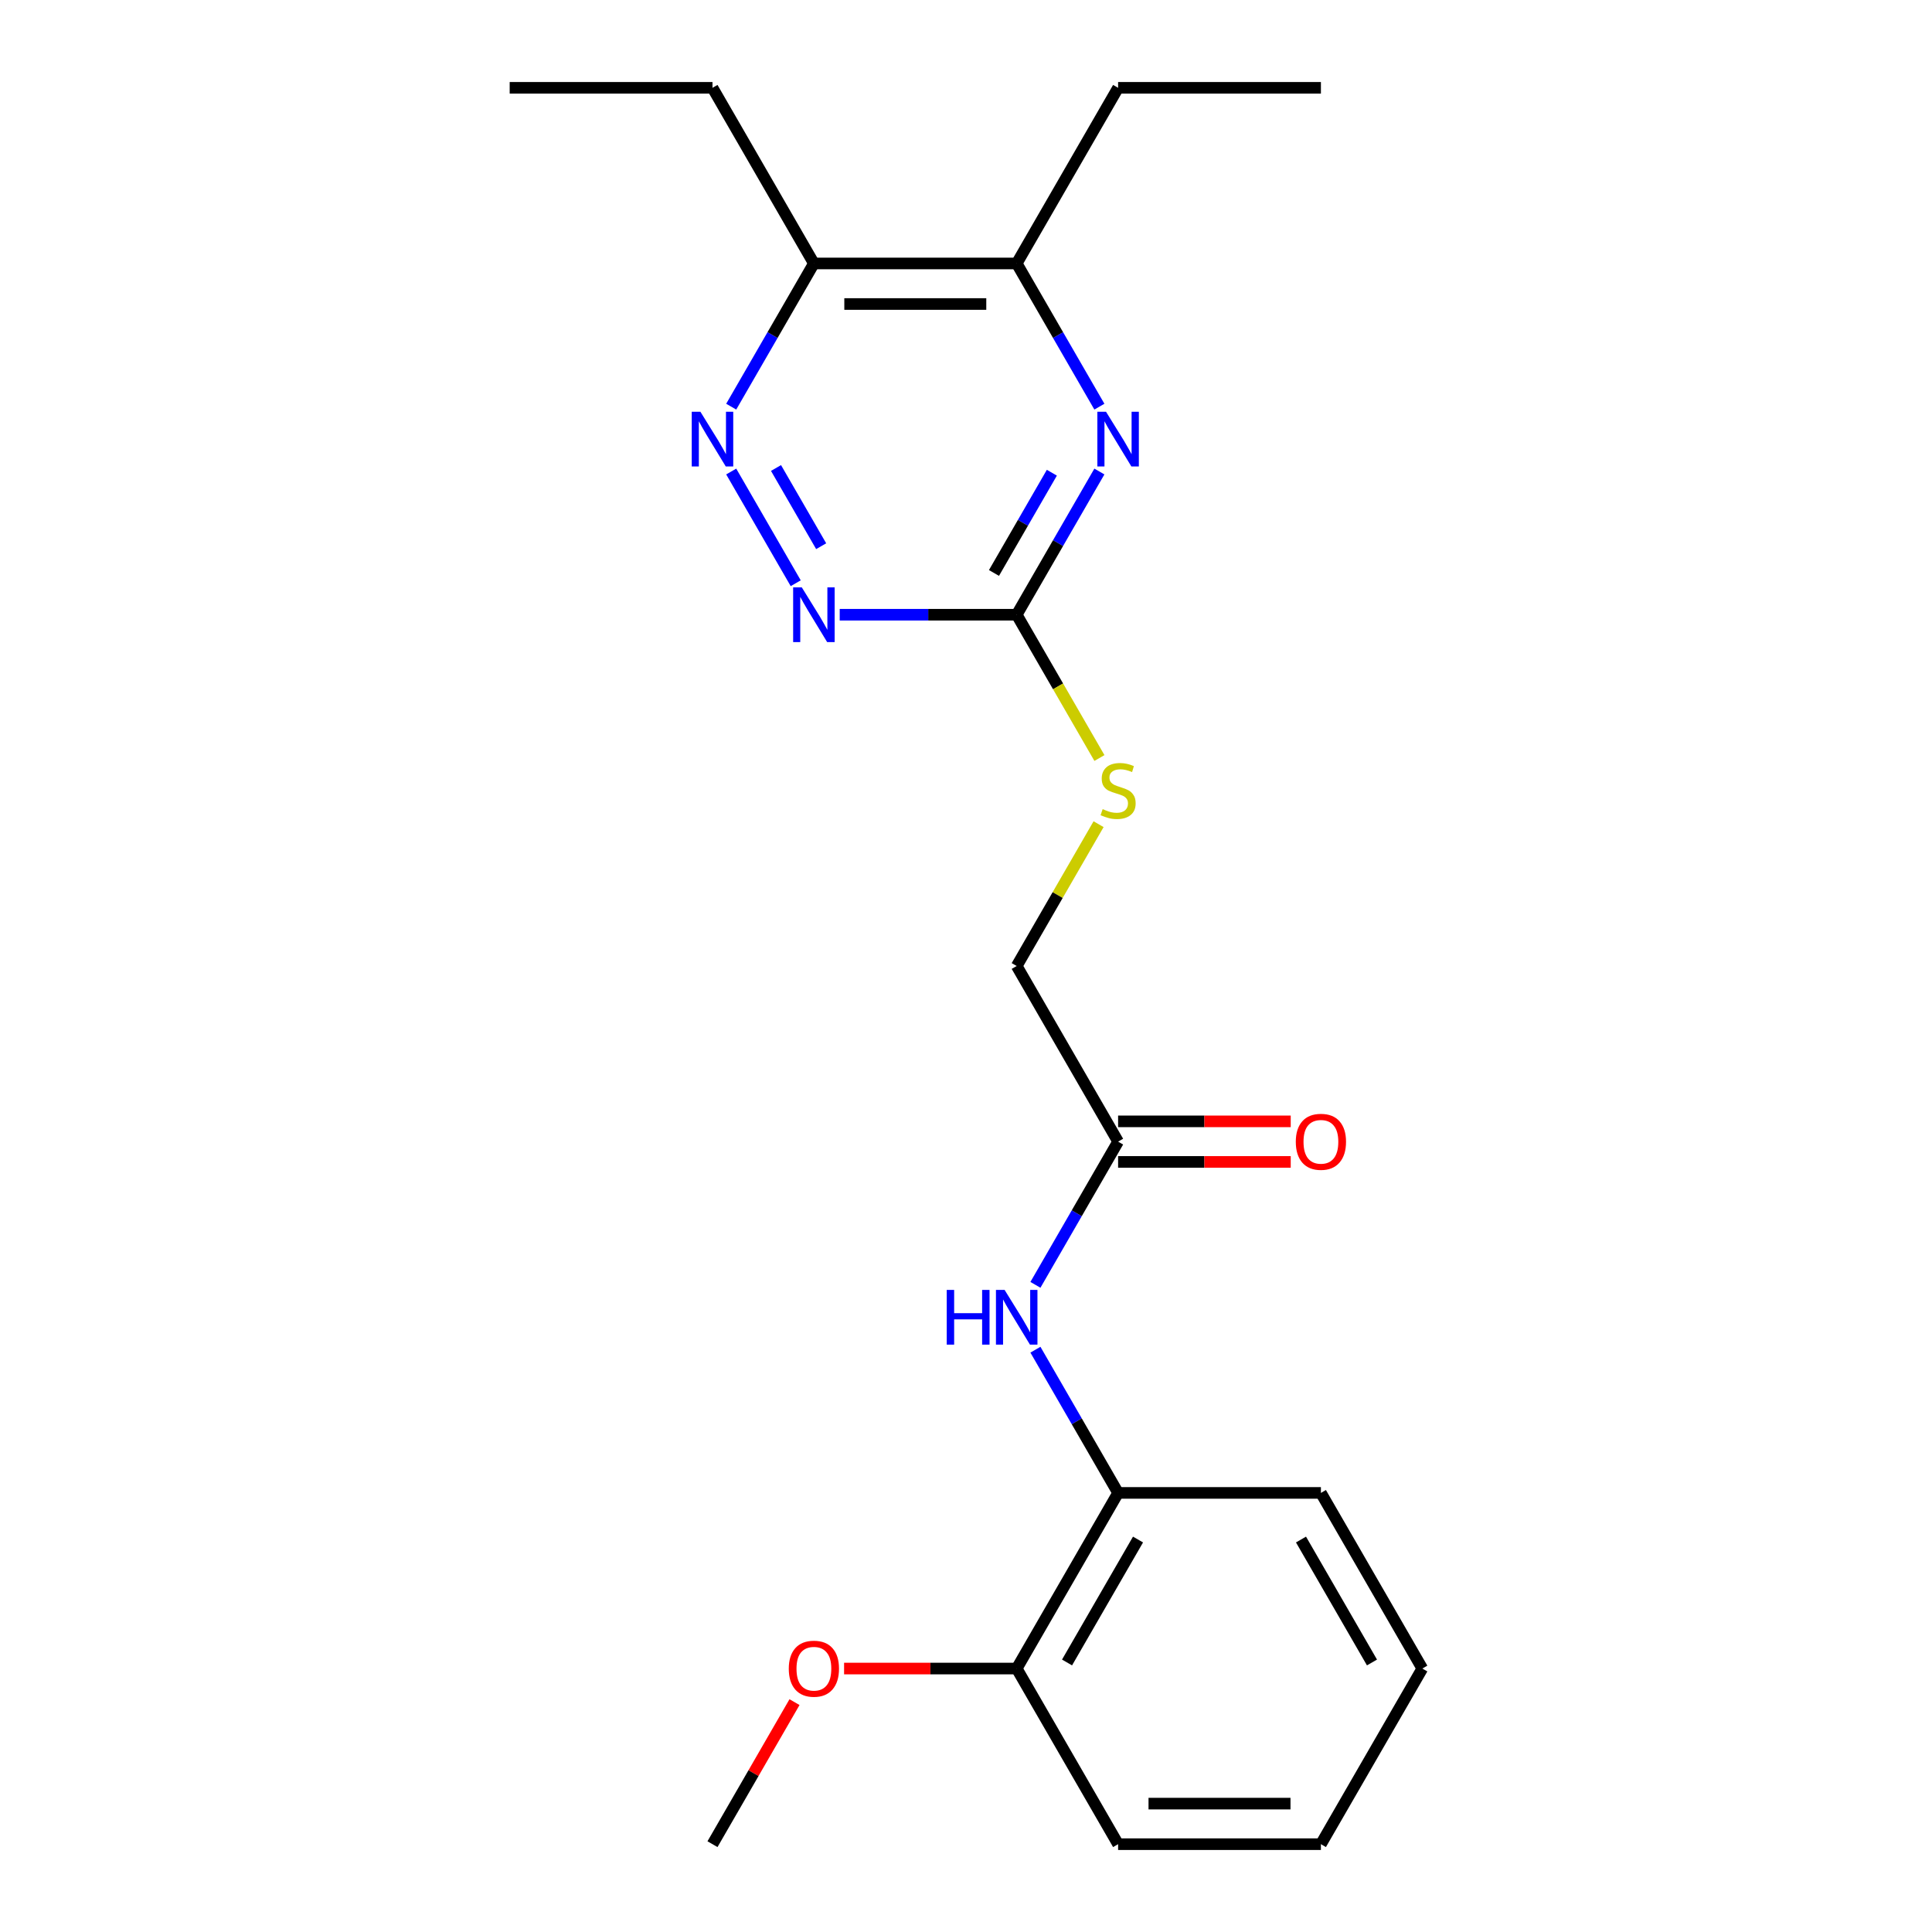 <?xml version='1.0' encoding='iso-8859-1'?>
<svg version='1.1' baseProfile='full'
              xmlns='http://www.w3.org/2000/svg'
                      xmlns:rdkit='http://www.rdkit.org/xml'
                      xmlns:xlink='http://www.w3.org/1999/xlink'
                  xml:space='preserve'
width='1000px' height='1000px' viewBox='0 0 1000 1000'>
<!-- END OF HEADER -->
<rect style='opacity:1.0;fill:#FFFFFF;stroke:none' width='1000' height='1000' x='0' y='0'> </rect>
<path class='bond-0' d='M 569.039,244.057 L 547.641,281.119' style='fill:none;fill-rule:evenodd;stroke:#0000FF;stroke-width:6px;stroke-linecap:butt;stroke-linejoin:miter;stroke-opacity:1' />
<path class='bond-0' d='M 547.641,281.119 L 526.243,318.182' style='fill:none;fill-rule:evenodd;stroke:#000000;stroke-width:6px;stroke-linecap:butt;stroke-linejoin:miter;stroke-opacity:1' />
<path class='bond-0' d='M 544.438,244.678 L 529.459,270.622' style='fill:none;fill-rule:evenodd;stroke:#0000FF;stroke-width:6px;stroke-linecap:butt;stroke-linejoin:miter;stroke-opacity:1' />
<path class='bond-0' d='M 529.459,270.622 L 514.481,296.566' style='fill:none;fill-rule:evenodd;stroke:#000000;stroke-width:6px;stroke-linecap:butt;stroke-linejoin:miter;stroke-opacity:1' />
<path class='bond-5' d='M 569.039,210.488 L 547.641,173.426' style='fill:none;fill-rule:evenodd;stroke:#0000FF;stroke-width:6px;stroke-linecap:butt;stroke-linejoin:miter;stroke-opacity:1' />
<path class='bond-5' d='M 547.641,173.426 L 526.243,136.364' style='fill:none;fill-rule:evenodd;stroke:#000000;stroke-width:6px;stroke-linecap:butt;stroke-linejoin:miter;stroke-opacity:1' />
<path class='bond-2' d='M 526.243,318.182 L 480.439,318.182' style='fill:none;fill-rule:evenodd;stroke:#000000;stroke-width:6px;stroke-linecap:butt;stroke-linejoin:miter;stroke-opacity:1' />
<path class='bond-2' d='M 480.439,318.182 L 434.635,318.182' style='fill:none;fill-rule:evenodd;stroke:#0000FF;stroke-width:6px;stroke-linecap:butt;stroke-linejoin:miter;stroke-opacity:1' />
<path class='bond-8' d='M 526.243,318.182 L 547.653,355.264' style='fill:none;fill-rule:evenodd;stroke:#000000;stroke-width:6px;stroke-linecap:butt;stroke-linejoin:miter;stroke-opacity:1' />
<path class='bond-8' d='M 547.653,355.264 L 569.062,392.347' style='fill:none;fill-rule:evenodd;stroke:#CCCC00;stroke-width:6px;stroke-linecap:butt;stroke-linejoin:miter;stroke-opacity:1' />
<path class='bond-1' d='M 378.474,210.488 L 399.872,173.426' style='fill:none;fill-rule:evenodd;stroke:#0000FF;stroke-width:6px;stroke-linecap:butt;stroke-linejoin:miter;stroke-opacity:1' />
<path class='bond-1' d='M 399.872,173.426 L 421.27,136.364' style='fill:none;fill-rule:evenodd;stroke:#000000;stroke-width:6px;stroke-linecap:butt;stroke-linejoin:miter;stroke-opacity:1' />
<path class='bond-22' d='M 378.474,244.057 L 411.86,301.882' style='fill:none;fill-rule:evenodd;stroke:#0000FF;stroke-width:6px;stroke-linecap:butt;stroke-linejoin:miter;stroke-opacity:1' />
<path class='bond-22' d='M 401.664,242.234 L 425.034,282.711' style='fill:none;fill-rule:evenodd;stroke:#0000FF;stroke-width:6px;stroke-linecap:butt;stroke-linejoin:miter;stroke-opacity:1' />
<path class='bond-3' d='M 535.934,665.034 L 557.332,627.971' style='fill:none;fill-rule:evenodd;stroke:#0000FF;stroke-width:6px;stroke-linecap:butt;stroke-linejoin:miter;stroke-opacity:1' />
<path class='bond-3' d='M 557.332,627.971 L 578.73,590.909' style='fill:none;fill-rule:evenodd;stroke:#000000;stroke-width:6px;stroke-linecap:butt;stroke-linejoin:miter;stroke-opacity:1' />
<path class='bond-7' d='M 535.934,698.603 L 557.332,735.665' style='fill:none;fill-rule:evenodd;stroke:#0000FF;stroke-width:6px;stroke-linecap:butt;stroke-linejoin:miter;stroke-opacity:1' />
<path class='bond-7' d='M 557.332,735.665 L 578.73,772.727' style='fill:none;fill-rule:evenodd;stroke:#000000;stroke-width:6px;stroke-linecap:butt;stroke-linejoin:miter;stroke-opacity:1' />
<path class='bond-4' d='M 421.27,136.364 L 526.243,136.364' style='fill:none;fill-rule:evenodd;stroke:#000000;stroke-width:6px;stroke-linecap:butt;stroke-linejoin:miter;stroke-opacity:1' />
<path class='bond-4' d='M 437.016,157.358 L 510.497,157.358' style='fill:none;fill-rule:evenodd;stroke:#000000;stroke-width:6px;stroke-linecap:butt;stroke-linejoin:miter;stroke-opacity:1' />
<path class='bond-13' d='M 421.27,136.364 L 368.784,45.455' style='fill:none;fill-rule:evenodd;stroke:#000000;stroke-width:6px;stroke-linecap:butt;stroke-linejoin:miter;stroke-opacity:1' />
<path class='bond-14' d='M 526.243,136.364 L 578.73,45.455' style='fill:none;fill-rule:evenodd;stroke:#000000;stroke-width:6px;stroke-linecap:butt;stroke-linejoin:miter;stroke-opacity:1' />
<path class='bond-6' d='M 578.73,590.909 L 526.243,500' style='fill:none;fill-rule:evenodd;stroke:#000000;stroke-width:6px;stroke-linecap:butt;stroke-linejoin:miter;stroke-opacity:1' />
<path class='bond-10' d='M 578.73,601.406 L 623.404,601.406' style='fill:none;fill-rule:evenodd;stroke:#000000;stroke-width:6px;stroke-linecap:butt;stroke-linejoin:miter;stroke-opacity:1' />
<path class='bond-10' d='M 623.404,601.406 L 668.078,601.406' style='fill:none;fill-rule:evenodd;stroke:#FF0000;stroke-width:6px;stroke-linecap:butt;stroke-linejoin:miter;stroke-opacity:1' />
<path class='bond-10' d='M 578.73,580.412 L 623.404,580.412' style='fill:none;fill-rule:evenodd;stroke:#000000;stroke-width:6px;stroke-linecap:butt;stroke-linejoin:miter;stroke-opacity:1' />
<path class='bond-10' d='M 623.404,580.412 L 668.078,580.412' style='fill:none;fill-rule:evenodd;stroke:#FF0000;stroke-width:6px;stroke-linecap:butt;stroke-linejoin:miter;stroke-opacity:1' />
<path class='bond-9' d='M 578.73,772.727 L 526.243,863.636' style='fill:none;fill-rule:evenodd;stroke:#000000;stroke-width:6px;stroke-linecap:butt;stroke-linejoin:miter;stroke-opacity:1' />
<path class='bond-9' d='M 589.038,796.861 L 552.298,860.497' style='fill:none;fill-rule:evenodd;stroke:#000000;stroke-width:6px;stroke-linecap:butt;stroke-linejoin:miter;stroke-opacity:1' />
<path class='bond-15' d='M 578.73,772.727 L 683.702,772.727' style='fill:none;fill-rule:evenodd;stroke:#000000;stroke-width:6px;stroke-linecap:butt;stroke-linejoin:miter;stroke-opacity:1' />
<path class='bond-11' d='M 568.623,426.595 L 547.433,463.298' style='fill:none;fill-rule:evenodd;stroke:#CCCC00;stroke-width:6px;stroke-linecap:butt;stroke-linejoin:miter;stroke-opacity:1' />
<path class='bond-11' d='M 547.433,463.298 L 526.243,500' style='fill:none;fill-rule:evenodd;stroke:#000000;stroke-width:6px;stroke-linecap:butt;stroke-linejoin:miter;stroke-opacity:1' />
<path class='bond-12' d='M 526.243,863.636 L 481.569,863.636' style='fill:none;fill-rule:evenodd;stroke:#000000;stroke-width:6px;stroke-linecap:butt;stroke-linejoin:miter;stroke-opacity:1' />
<path class='bond-12' d='M 481.569,863.636 L 436.895,863.636' style='fill:none;fill-rule:evenodd;stroke:#FF0000;stroke-width:6px;stroke-linecap:butt;stroke-linejoin:miter;stroke-opacity:1' />
<path class='bond-16' d='M 526.243,863.636 L 578.73,954.545' style='fill:none;fill-rule:evenodd;stroke:#000000;stroke-width:6px;stroke-linecap:butt;stroke-linejoin:miter;stroke-opacity:1' />
<path class='bond-17' d='M 411.234,881.021 L 390.009,917.783' style='fill:none;fill-rule:evenodd;stroke:#FF0000;stroke-width:6px;stroke-linecap:butt;stroke-linejoin:miter;stroke-opacity:1' />
<path class='bond-17' d='M 390.009,917.783 L 368.784,954.545' style='fill:none;fill-rule:evenodd;stroke:#000000;stroke-width:6px;stroke-linecap:butt;stroke-linejoin:miter;stroke-opacity:1' />
<path class='bond-18' d='M 368.784,45.455 L 263.811,45.455' style='fill:none;fill-rule:evenodd;stroke:#000000;stroke-width:6px;stroke-linecap:butt;stroke-linejoin:miter;stroke-opacity:1' />
<path class='bond-19' d='M 578.73,45.455 L 683.702,45.455' style='fill:none;fill-rule:evenodd;stroke:#000000;stroke-width:6px;stroke-linecap:butt;stroke-linejoin:miter;stroke-opacity:1' />
<path class='bond-20' d='M 683.702,772.727 L 736.189,863.636' style='fill:none;fill-rule:evenodd;stroke:#000000;stroke-width:6px;stroke-linecap:butt;stroke-linejoin:miter;stroke-opacity:1' />
<path class='bond-20' d='M 673.393,796.861 L 710.134,860.497' style='fill:none;fill-rule:evenodd;stroke:#000000;stroke-width:6px;stroke-linecap:butt;stroke-linejoin:miter;stroke-opacity:1' />
<path class='bond-23' d='M 578.73,954.545 L 683.702,954.545' style='fill:none;fill-rule:evenodd;stroke:#000000;stroke-width:6px;stroke-linecap:butt;stroke-linejoin:miter;stroke-opacity:1' />
<path class='bond-23' d='M 594.475,933.551 L 667.956,933.551' style='fill:none;fill-rule:evenodd;stroke:#000000;stroke-width:6px;stroke-linecap:butt;stroke-linejoin:miter;stroke-opacity:1' />
<path class='bond-21' d='M 736.189,863.636 L 683.702,954.545' style='fill:none;fill-rule:evenodd;stroke:#000000;stroke-width:6px;stroke-linecap:butt;stroke-linejoin:miter;stroke-opacity:1' />
<path  class='atom-0' d='M 572.47 213.113
L 581.75 228.113
Q 582.67 229.593, 584.15 232.273
Q 585.63 234.953, 585.71 235.113
L 585.71 213.113
L 589.47 213.113
L 589.47 241.433
L 585.59 241.433
L 575.63 225.033
Q 574.47 223.113, 573.23 220.913
Q 572.03 218.713, 571.67 218.033
L 571.67 241.433
L 567.99 241.433
L 567.99 213.113
L 572.47 213.113
' fill='#0000FF'/>
<path  class='atom-2' d='M 362.524 213.113
L 371.804 228.113
Q 372.724 229.593, 374.204 232.273
Q 375.684 234.953, 375.764 235.113
L 375.764 213.113
L 379.524 213.113
L 379.524 241.433
L 375.644 241.433
L 365.684 225.033
Q 364.524 223.113, 363.284 220.913
Q 362.084 218.713, 361.724 218.033
L 361.724 241.433
L 358.044 241.433
L 358.044 213.113
L 362.524 213.113
' fill='#0000FF'/>
<path  class='atom-3' d='M 415.01 304.022
L 424.29 319.022
Q 425.21 320.502, 426.69 323.182
Q 428.17 325.862, 428.25 326.022
L 428.25 304.022
L 432.01 304.022
L 432.01 332.342
L 428.13 332.342
L 418.17 315.942
Q 417.01 314.022, 415.77 311.822
Q 414.57 309.622, 414.21 308.942
L 414.21 332.342
L 410.53 332.342
L 410.53 304.022
L 415.01 304.022
' fill='#0000FF'/>
<path  class='atom-4' d='M 490.023 667.658
L 493.863 667.658
L 493.863 679.698
L 508.343 679.698
L 508.343 667.658
L 512.183 667.658
L 512.183 695.978
L 508.343 695.978
L 508.343 682.898
L 493.863 682.898
L 493.863 695.978
L 490.023 695.978
L 490.023 667.658
' fill='#0000FF'/>
<path  class='atom-4' d='M 519.983 667.658
L 529.263 682.658
Q 530.183 684.138, 531.663 686.818
Q 533.143 689.498, 533.223 689.658
L 533.223 667.658
L 536.983 667.658
L 536.983 695.978
L 533.103 695.978
L 523.143 679.578
Q 521.983 677.658, 520.743 675.458
Q 519.543 673.258, 519.183 672.578
L 519.183 695.978
L 515.503 695.978
L 515.503 667.658
L 519.983 667.658
' fill='#0000FF'/>
<path  class='atom-9' d='M 570.73 418.811
Q 571.05 418.931, 572.37 419.491
Q 573.69 420.051, 575.13 420.411
Q 576.61 420.731, 578.05 420.731
Q 580.73 420.731, 582.29 419.451
Q 583.85 418.131, 583.85 415.851
Q 583.85 414.291, 583.05 413.331
Q 582.29 412.371, 581.09 411.851
Q 579.89 411.331, 577.89 410.731
Q 575.37 409.971, 573.85 409.251
Q 572.37 408.531, 571.29 407.011
Q 570.25 405.491, 570.25 402.931
Q 570.25 399.371, 572.65 397.171
Q 575.09 394.971, 579.89 394.971
Q 583.17 394.971, 586.89 396.531
L 585.97 399.611
Q 582.57 398.211, 580.01 398.211
Q 577.25 398.211, 575.73 399.371
Q 574.21 400.491, 574.25 402.451
Q 574.25 403.971, 575.01 404.891
Q 575.81 405.811, 576.93 406.331
Q 578.09 406.851, 580.01 407.451
Q 582.57 408.251, 584.09 409.051
Q 585.61 409.851, 586.69 411.491
Q 587.81 413.091, 587.81 415.851
Q 587.81 419.771, 585.17 421.891
Q 582.57 423.971, 578.21 423.971
Q 575.69 423.971, 573.77 423.411
Q 571.89 422.891, 569.65 421.971
L 570.73 418.811
' fill='#CCCC00'/>
<path  class='atom-11' d='M 670.702 590.989
Q 670.702 584.189, 674.062 580.389
Q 677.422 576.589, 683.702 576.589
Q 689.982 576.589, 693.342 580.389
Q 696.702 584.189, 696.702 590.989
Q 696.702 597.869, 693.302 601.789
Q 689.902 605.669, 683.702 605.669
Q 677.462 605.669, 674.062 601.789
Q 670.702 597.909, 670.702 590.989
M 683.702 602.469
Q 688.022 602.469, 690.342 599.589
Q 692.702 596.669, 692.702 590.989
Q 692.702 585.429, 690.342 582.629
Q 688.022 579.789, 683.702 579.789
Q 679.382 579.789, 677.022 582.589
Q 674.702 585.389, 674.702 590.989
Q 674.702 596.709, 677.022 599.589
Q 679.382 602.469, 683.702 602.469
' fill='#FF0000'/>
<path  class='atom-13' d='M 408.27 863.716
Q 408.27 856.916, 411.63 853.116
Q 414.99 849.316, 421.27 849.316
Q 427.55 849.316, 430.91 853.116
Q 434.27 856.916, 434.27 863.716
Q 434.27 870.596, 430.87 874.516
Q 427.47 878.396, 421.27 878.396
Q 415.03 878.396, 411.63 874.516
Q 408.27 870.636, 408.27 863.716
M 421.27 875.196
Q 425.59 875.196, 427.91 872.316
Q 430.27 869.396, 430.27 863.716
Q 430.27 858.156, 427.91 855.356
Q 425.59 852.516, 421.27 852.516
Q 416.95 852.516, 414.59 855.316
Q 412.27 858.116, 412.27 863.716
Q 412.27 869.436, 414.59 872.316
Q 416.95 875.196, 421.27 875.196
' fill='#FF0000'/>
</svg>
